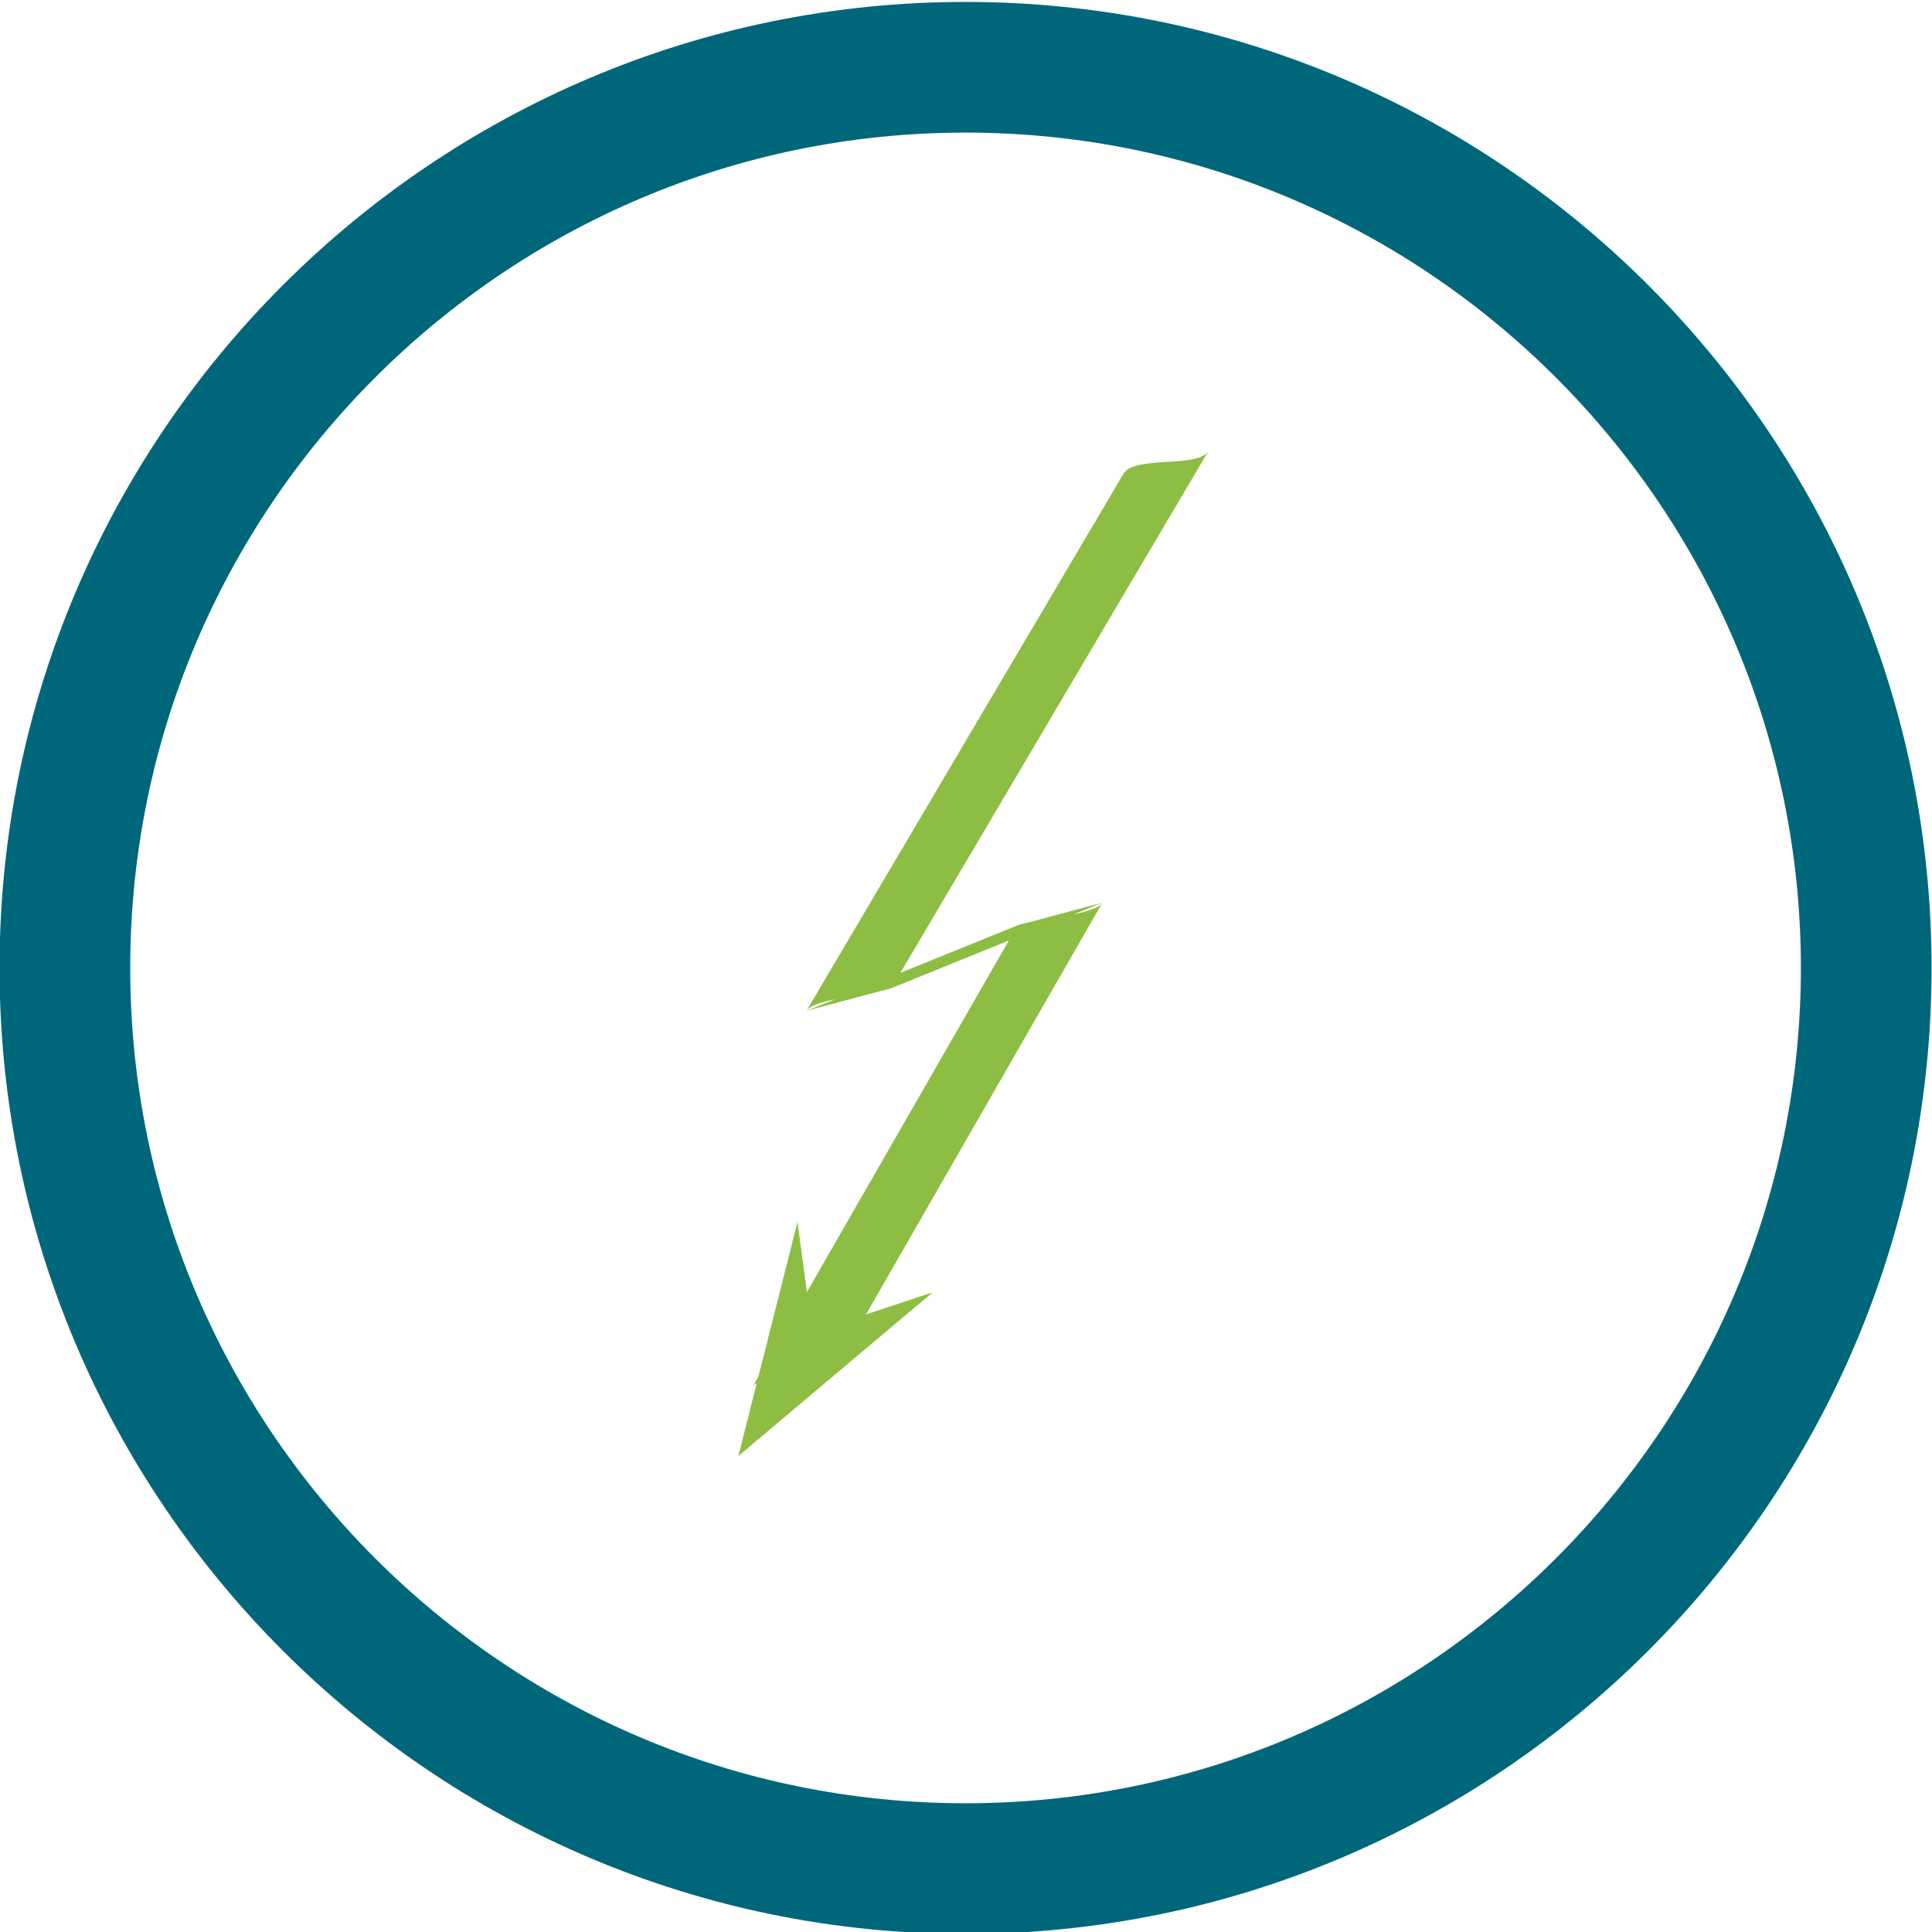 <?xml version="1.0" encoding="utf-8"?>
<!-- Generator: Adobe Illustrator 16.0.3, SVG Export Plug-In . SVG Version: 6.00 Build 0)  -->
<!DOCTYPE svg PUBLIC "-//W3C//DTD SVG 1.1//EN" "http://www.w3.org/Graphics/SVG/1.1/DTD/svg11.dtd">
<svg version="1.1" id="Vrstva_1" xmlns="http://www.w3.org/2000/svg" xmlns:xlink="http://www.w3.org/1999/xlink" x="0px" y="0px"
	 width="147.84px" height="147.86px" viewBox="0 0 147.84 147.86" enable-background="new 0 0 147.84 147.86" xml:space="preserve">
<g>
	<g>
		<path fill="#8DBE43" d="M71.373,98.89l-5.109,1.695c6.031-10.5,12.064-21.01,18.094-31.51c-0.217,0.381-1.119,0.656-2.191,0.885
			c0.73-0.291,1.463-0.59,2.191-0.885c-1.904,0.509-3.809,1.018-5.711,1.526c-0.322,0.067-0.607,0.139-0.785,0.21
			c-2.988,1.211-5.973,2.421-8.961,3.631c7.857-13.312,15.719-26.628,23.578-39.94c-0.799,1.35-5.668,0.332-6.502,1.74
			c-8.088,13.7-16.178,27.411-24.268,41.111c0.229-0.391,1.135-0.663,2.205-0.89c-0.73,0.297-1.471,0.596-2.205,0.89
			c1.9-0.504,3.805-1.021,5.709-1.53c0.322-0.06,0.605-0.138,0.789-0.207c2.994-1.217,5.992-2.429,8.988-3.642
			c-5.15,8.965-10.299,17.934-15.447,26.892l-0.723-5.354l-2.988,11.82c-0.148,0.263-0.295,0.522-0.443,0.778
			c0.064-0.113,0.197-0.192,0.314-0.271l-1.404,5.574L71.373,98.89z"/>
	</g>
	<g>
		<path fill="#00677B" d="M73.885,147.989c-40.76,0-73.92-33.161-73.92-73.921s33.16-73.921,73.92-73.921
			s73.922,33.161,73.922,73.921S114.645,147.989,73.885,147.989z M73.885,10.147c-35.246,0-63.92,28.675-63.92,63.921
			s28.674,63.921,63.92,63.921s63.922-28.675,63.922-63.921S109.131,10.147,73.885,10.147z"/>
	</g>
</g>
<g>
</g>
<g>
</g>
<g>
</g>
<g>
</g>
<g>
</g>
<g>
</g>
</svg>
